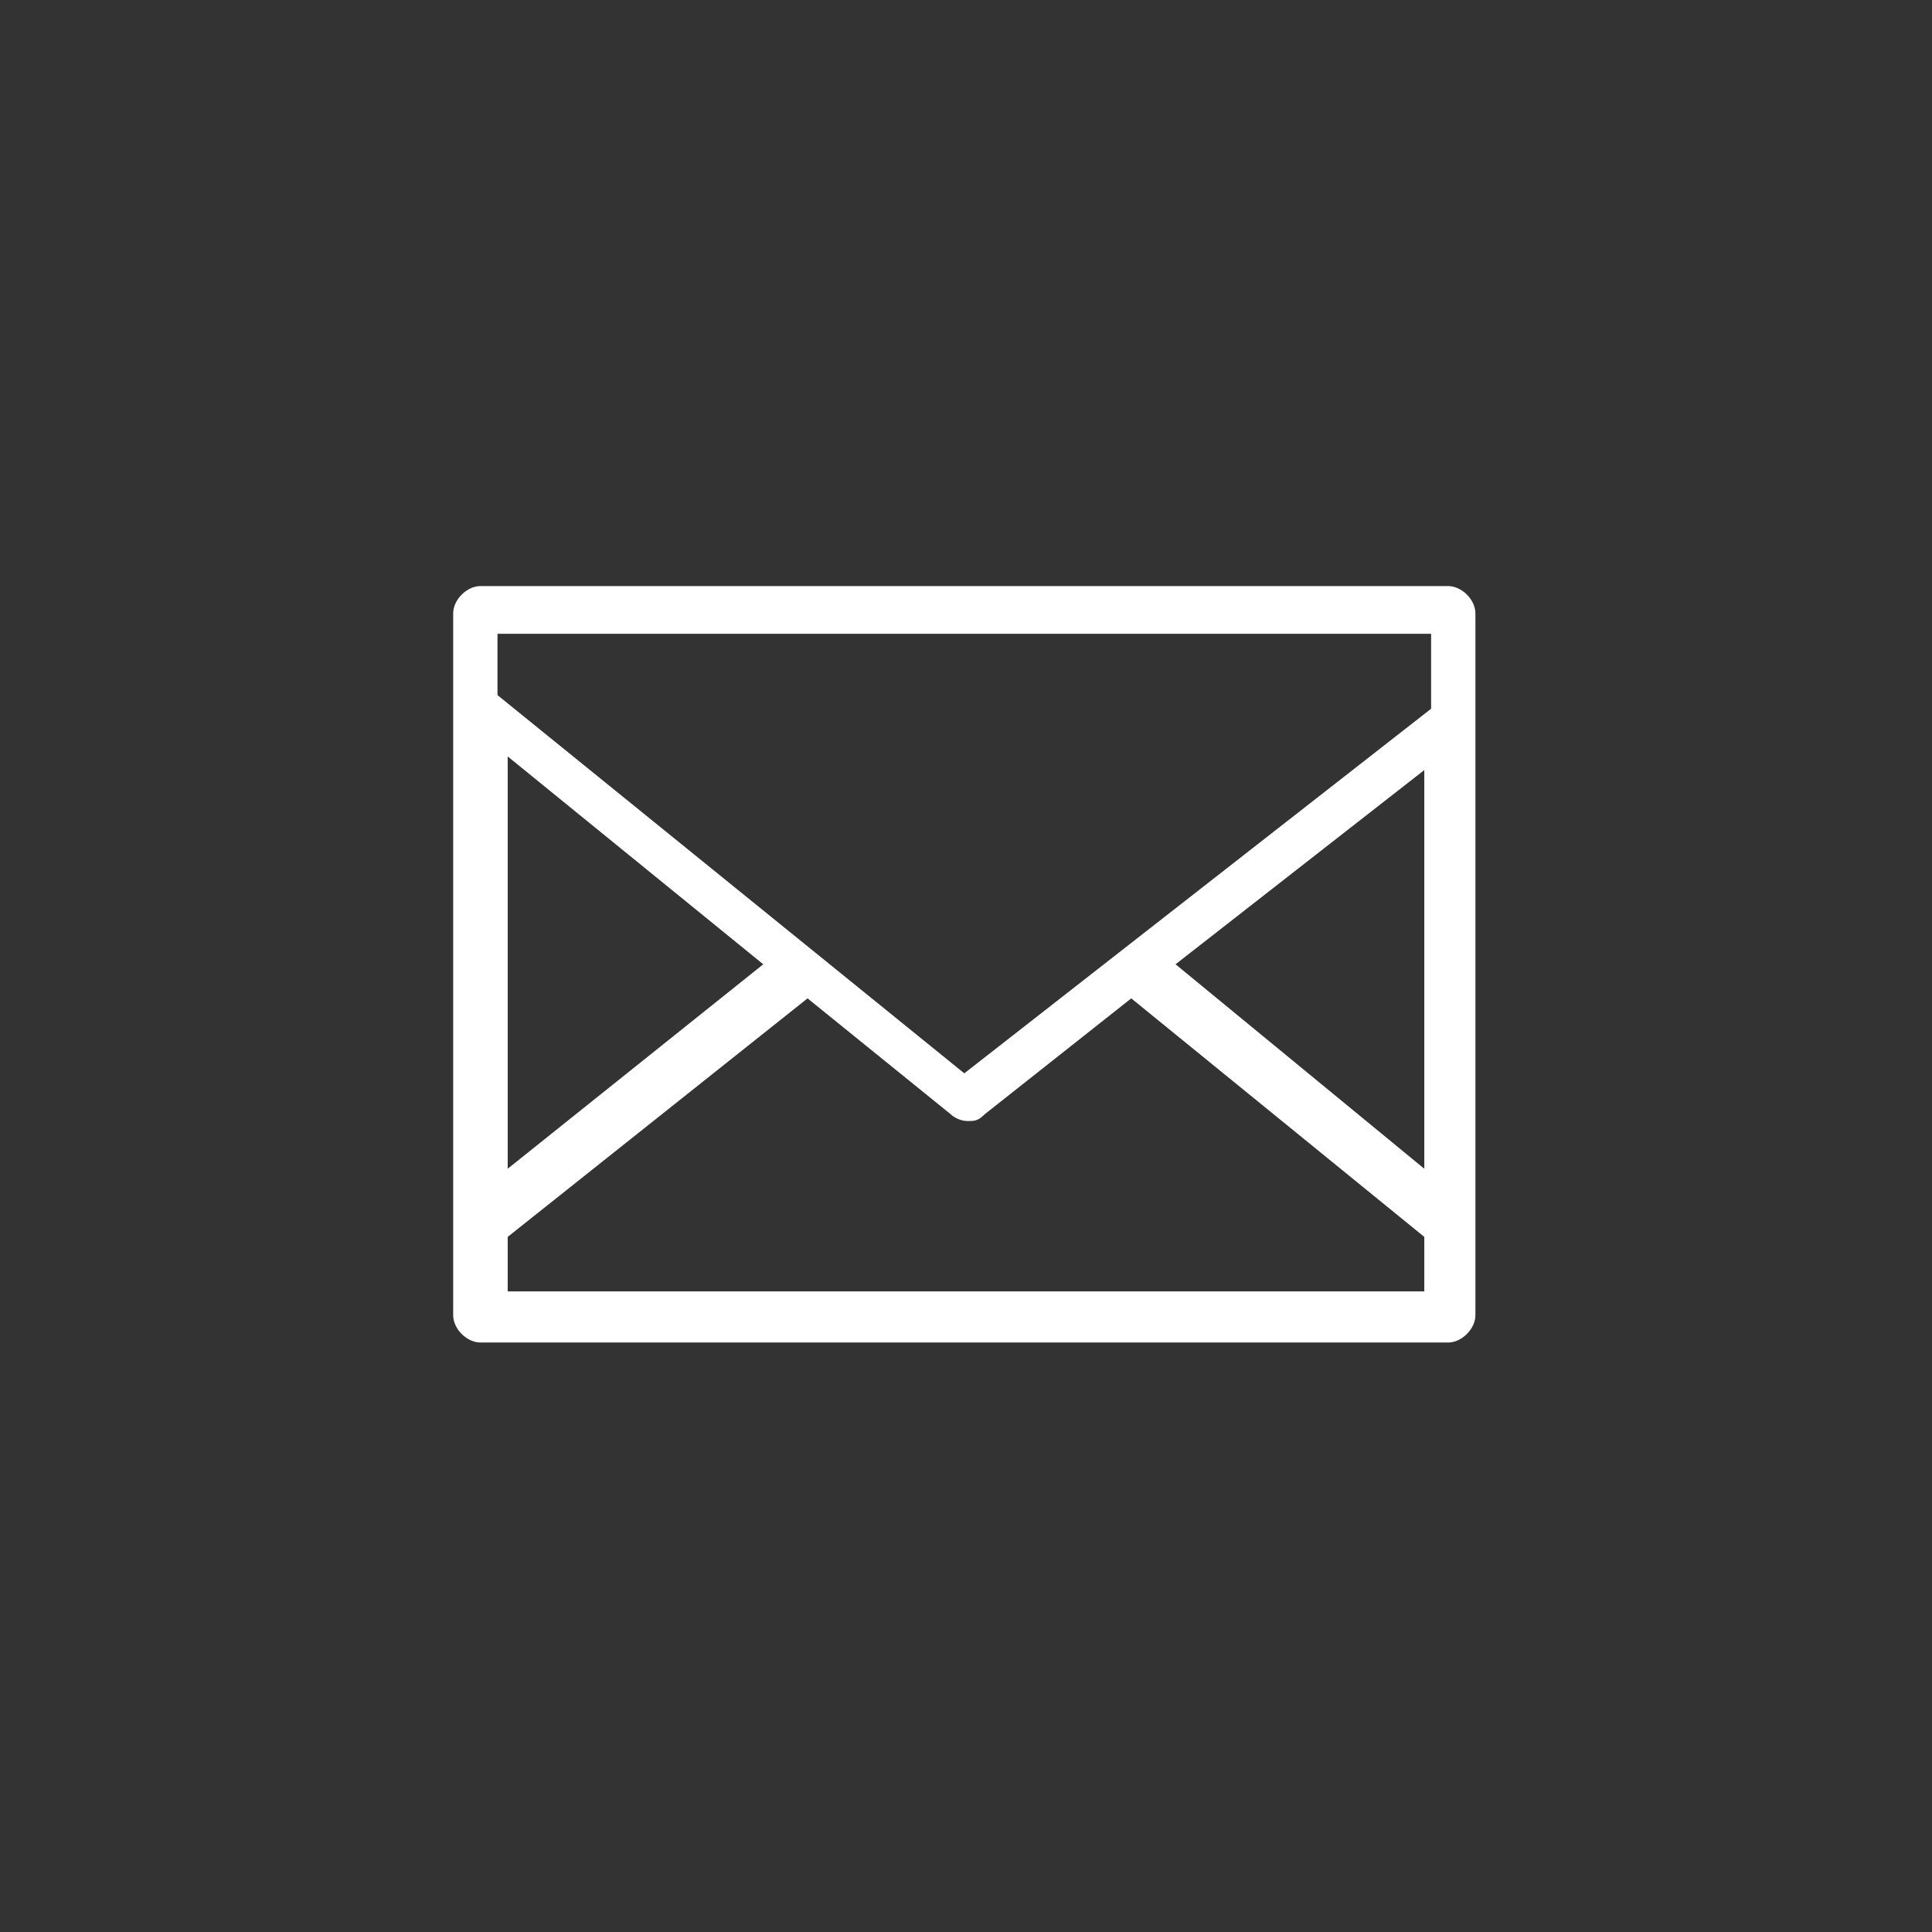 <?xml version="1.0" encoding="UTF-8"?>
<svg xmlns="http://www.w3.org/2000/svg" version="1.1" viewBox="0 0 56.7 56.7">
  <rect x="0" y="0" width="56.7" height="56.7" fill="#333333" stroke="none"/>
  <defs>
    <style>
      .cls-1 {
        fill: #fff;
      }
    </style>
  </defs>
  <!-- Generator: Adobe Illustrator 28.7.1, SVG Export Plug-In . SVG Version: 1.2.0 Build 142)  -->
  <g>
    <g id="Ebene_1">
      <path class="cls-1" d="M42.6,17.2H14.1c-.4,0-.8.4-.8.8v20.6c0,.4.4.8.8.8h28.4c.4,0,.8-.4.8-.8v-20.6c0-.4-.4-.8-.8-.8ZM41.8,37.9H14.9v-1.6l8.8-7,4.2,3.4c.1.1.3.2.5.2h0c.2,0,.3,0,.5-.2l4.3-3.4,8.6,7v1.6ZM14.9,34.3v-12.1l7.5,6.1-7.5,6ZM41.8,34.3l-7.3-6,7.3-5.7v11.7ZM42,20.8l-13.7,10.7-13.7-11.1v-1.8h27.4v2.2Z"/>
    </g>
  </g>
</svg>